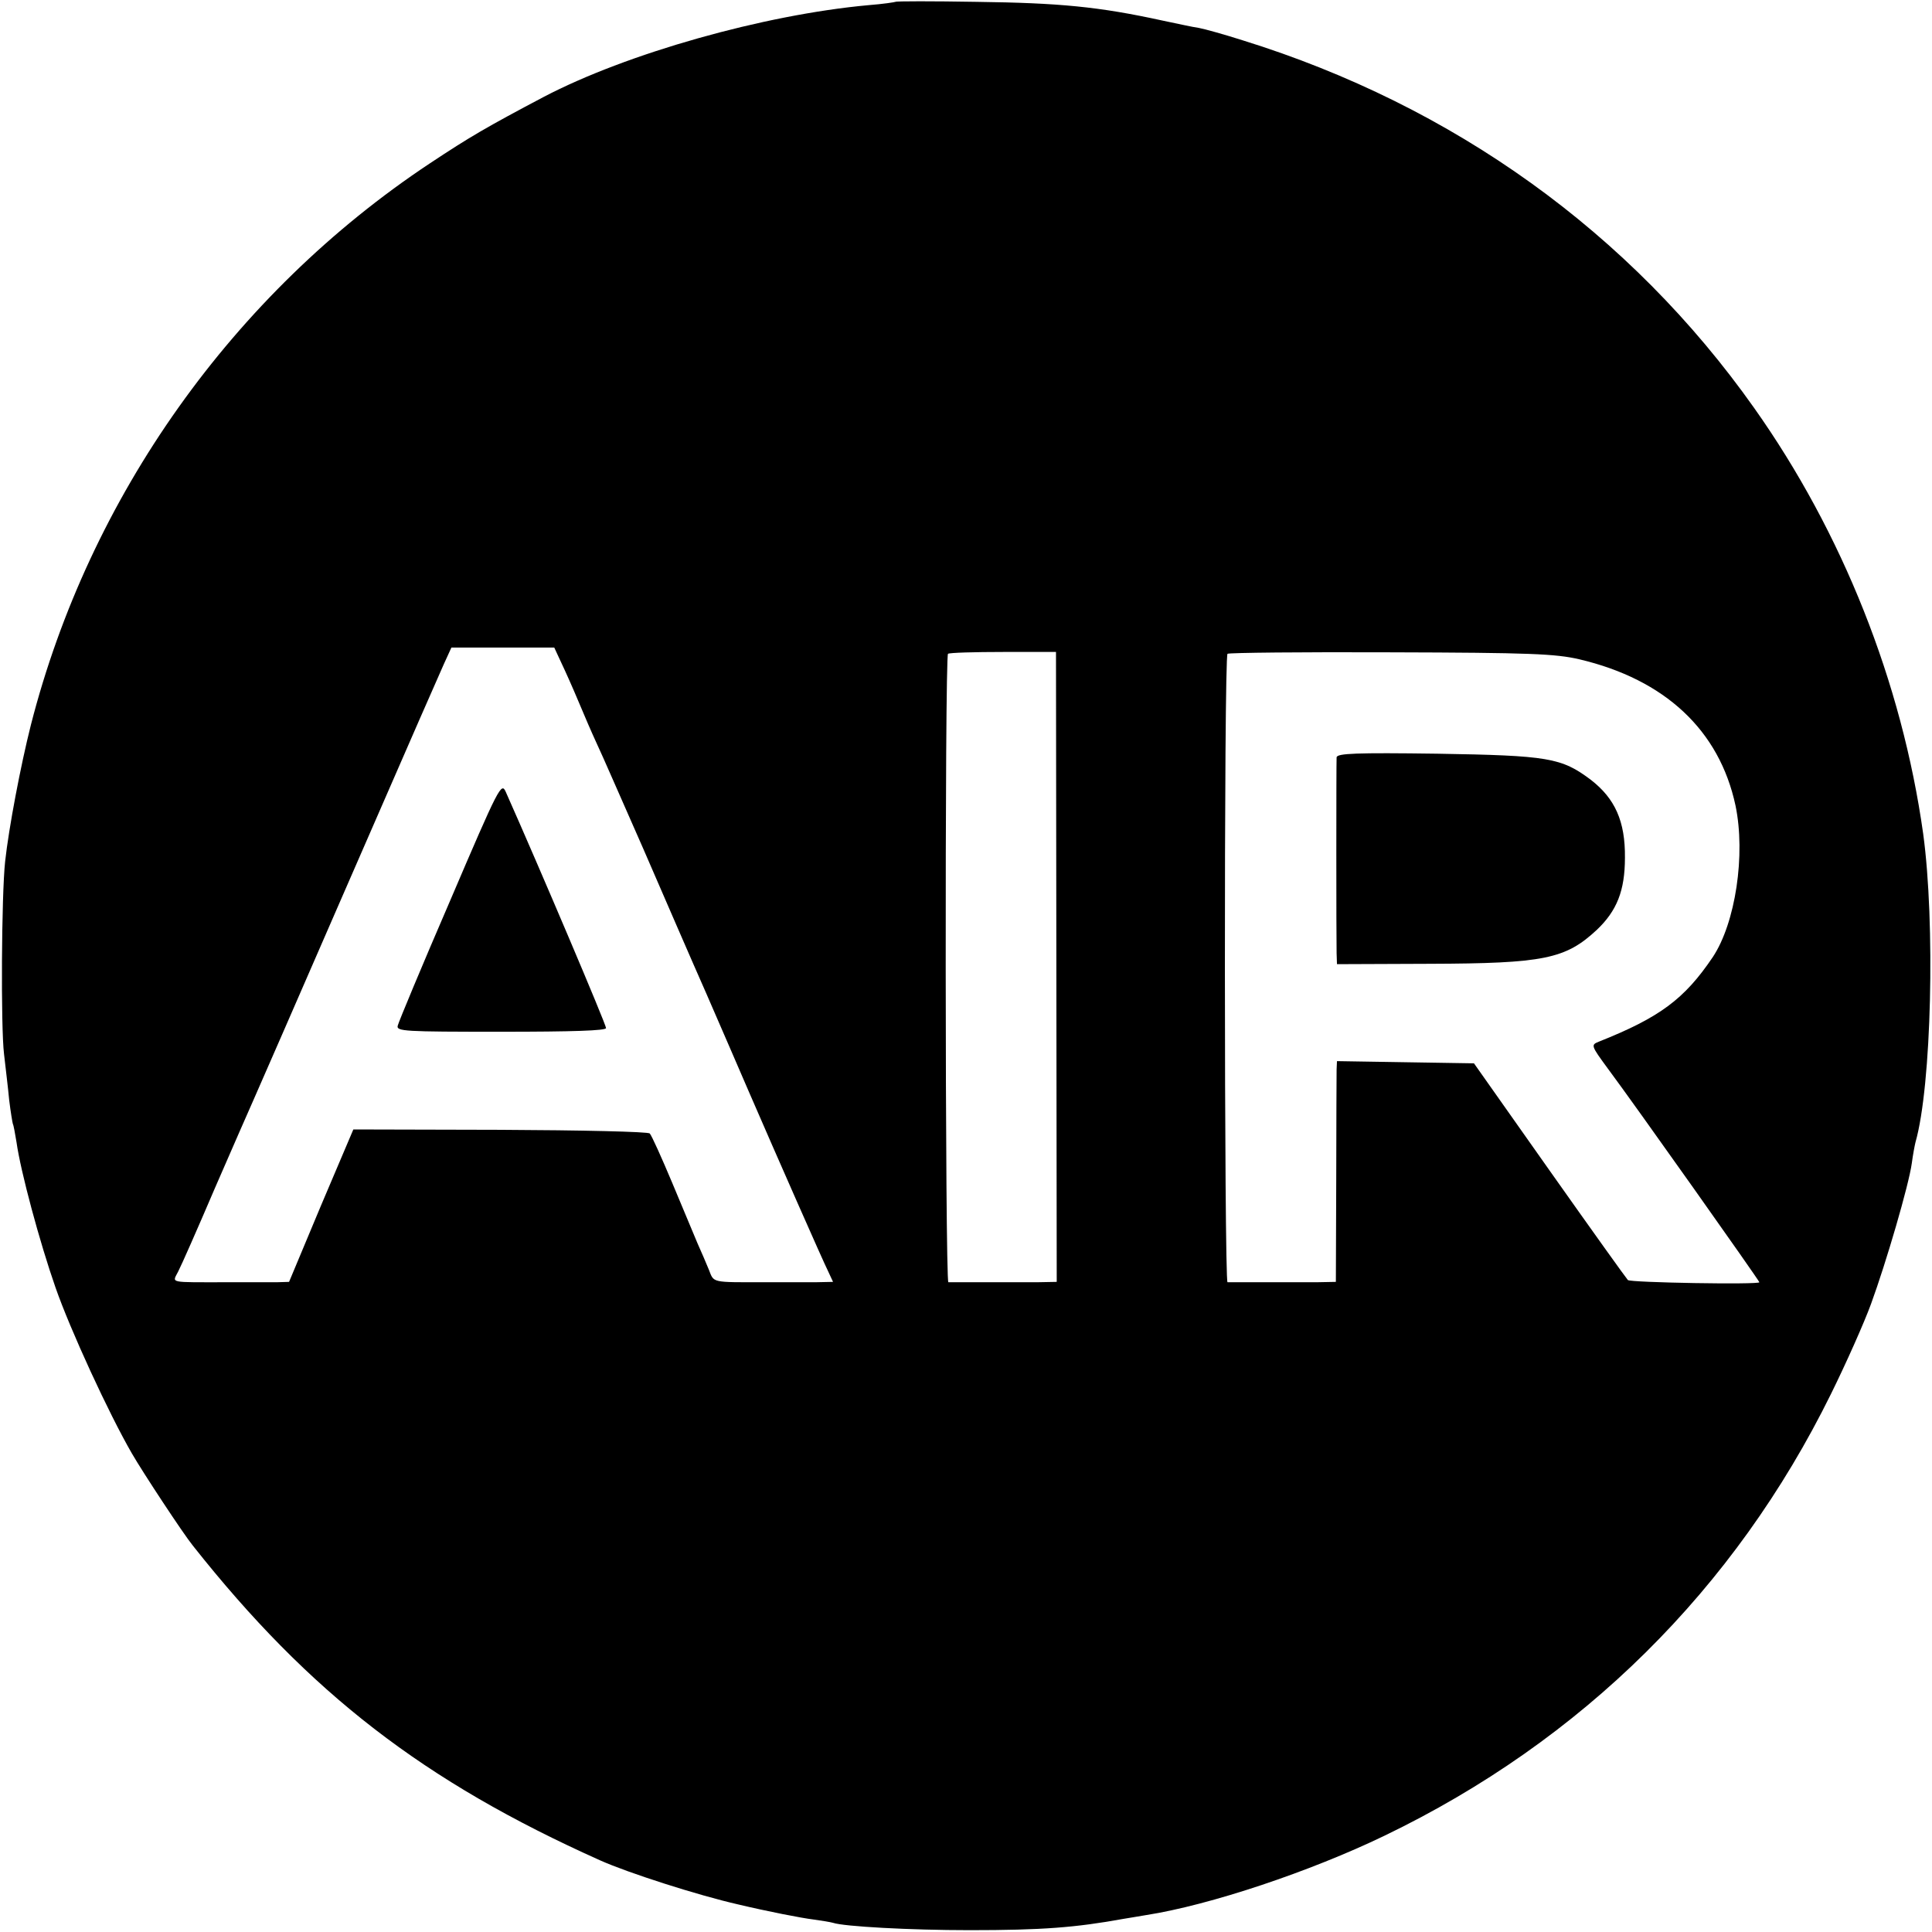 <svg version="1" xmlns="http://www.w3.org/2000/svg" width="701.333" height="701.333" viewBox="0 0 526 526"><path d="M243.8.5c-.2.1-3.4.6-7.3.9-28.6 2.6-66 13.2-88.5 25-15.5 8.2-20 10.8-31 18.1C63.5 80 24.3 135.2 8.4 197.4c-2.8 11.1-6 28-7 37.1-1 9.2-1.2 45.2-.3 52.5.4 3.6 1.1 9.2 1.4 12.5.4 3.3.9 6.2 1 6.5.2.3.6 2.6 1 5 1.1 7.9 6.3 27.2 10.6 39.5 4 11.5 14.5 34.3 20.8 45.2 3 5.2 14 21.9 16.6 25.1 31.8 40.2 62.9 64.2 110.9 85.7 7.6 3.4 26.6 9.5 37.6 12 8 1.9 17.2 3.7 20.5 4.1 2.2.3 4.6.7 5.3.9 2.9 1 20.9 2 37.2 2 19.7 0 28.8-.7 42-3.1 1.4-.2 4.1-.7 6-1 17.4-2.7 44.8-11.9 64.9-21.6 53.8-25.9 95.4-67.1 121.6-120.3 4.1-8.3 9-19.3 10.9-24.5 4.1-11.2 10.3-32.4 11.1-38.3.3-2.3.8-4.9 1-5.7 4.4-15.4 5.4-59.8 2.1-84-5.8-41.3-22-82-46-115.9C443.9 63.4 395.7 28.8 338.4 11c-5-1.6-10.4-3.1-12-3.4-1.6-.2-6-1.2-9.9-2-17.4-3.8-28-4.8-50.7-5.1-11.9-.2-21.8-.2-22 0zm-91 179.9c1.1 2.3 3.2 7 4.7 10.6 1.5 3.6 3.7 8.7 5 11.5 1.3 2.7 6.9 15.6 12.6 28.5 5.6 12.9 13.3 30.7 17.2 39.5 3.8 8.8 9.1 20.9 11.7 27 7.5 17.3 20 45.7 21.5 48.7l1.3 2.8-4.9.1H208c-14.4 0-13.6.2-15-3.4-.7-1.7-2.1-5-3.1-7.2-.9-2.2-4-9.6-6.9-16.5-2.9-6.9-5.6-12.9-6.1-13.4-.4-.5-18.6-.9-40.7-1l-40-.1-8.8 20.7-8.7 20.8-3.4.1H62c-16.4 0-15.1.3-13.5-2.9.8-1.5 5.3-11.7 10-22.7 4.8-11 9.5-21.8 10.5-24 1-2.2 11.8-27 24-55 22.8-52.3 24.3-55.7 27.8-63.6l2.1-4.6h28l1.9 4.1zm134.8 82.8l.1 85.8-5.4.1h-24.1c-.9-.1-1-170.4-.1-171.1.4-.3 7.2-.5 15.1-.5h14.3l.1 85.7zM430 179.5c23.3 5.5 38.1 19.3 42.5 39.8 2.8 13.4 0 32-6.2 41.3-7.7 11.4-14.4 16.4-31 23-2.2.9-2.2 1 2.5 7.4 7.1 9.5 41.2 57.7 41.2 58.1 0 .7-35.2.1-35.8-.6-.4-.4-10-13.8-21.3-29.8l-20.6-29.2-18.7-.3-18.6-.3-.1 2.3c0 1.3-.1 14.8-.1 30l-.1 27.8-5.3.1H334.2c-.9-.1-1-170.4 0-171.1.4-.3 20.4-.5 44.5-.4 38 .1 44.8.4 51.3 1.9z"/><path d="M122.6 245.1c-7.7 17.8-14.1 33.2-14.3 34.1-.5 1.6 1.7 1.7 28.1 1.7 19.5 0 28.6-.3 28.6-1 0-1-18-43.4-27.3-64.3-1.2-2.7-1.8-1.6-15.1 29.5zM363.9 206.2c-.1 1.8-.1 49.6 0 53.3l.1 3 25.3-.1c31-.1 36.9-1.3 45.4-9.2 5.5-5.2 7.7-10.7 7.7-19.7.1-9.9-2.7-16.1-9.3-21.2-8-6-11.5-6.6-41.8-7.1-22.1-.3-27.3-.1-27.4 1z"/></svg>